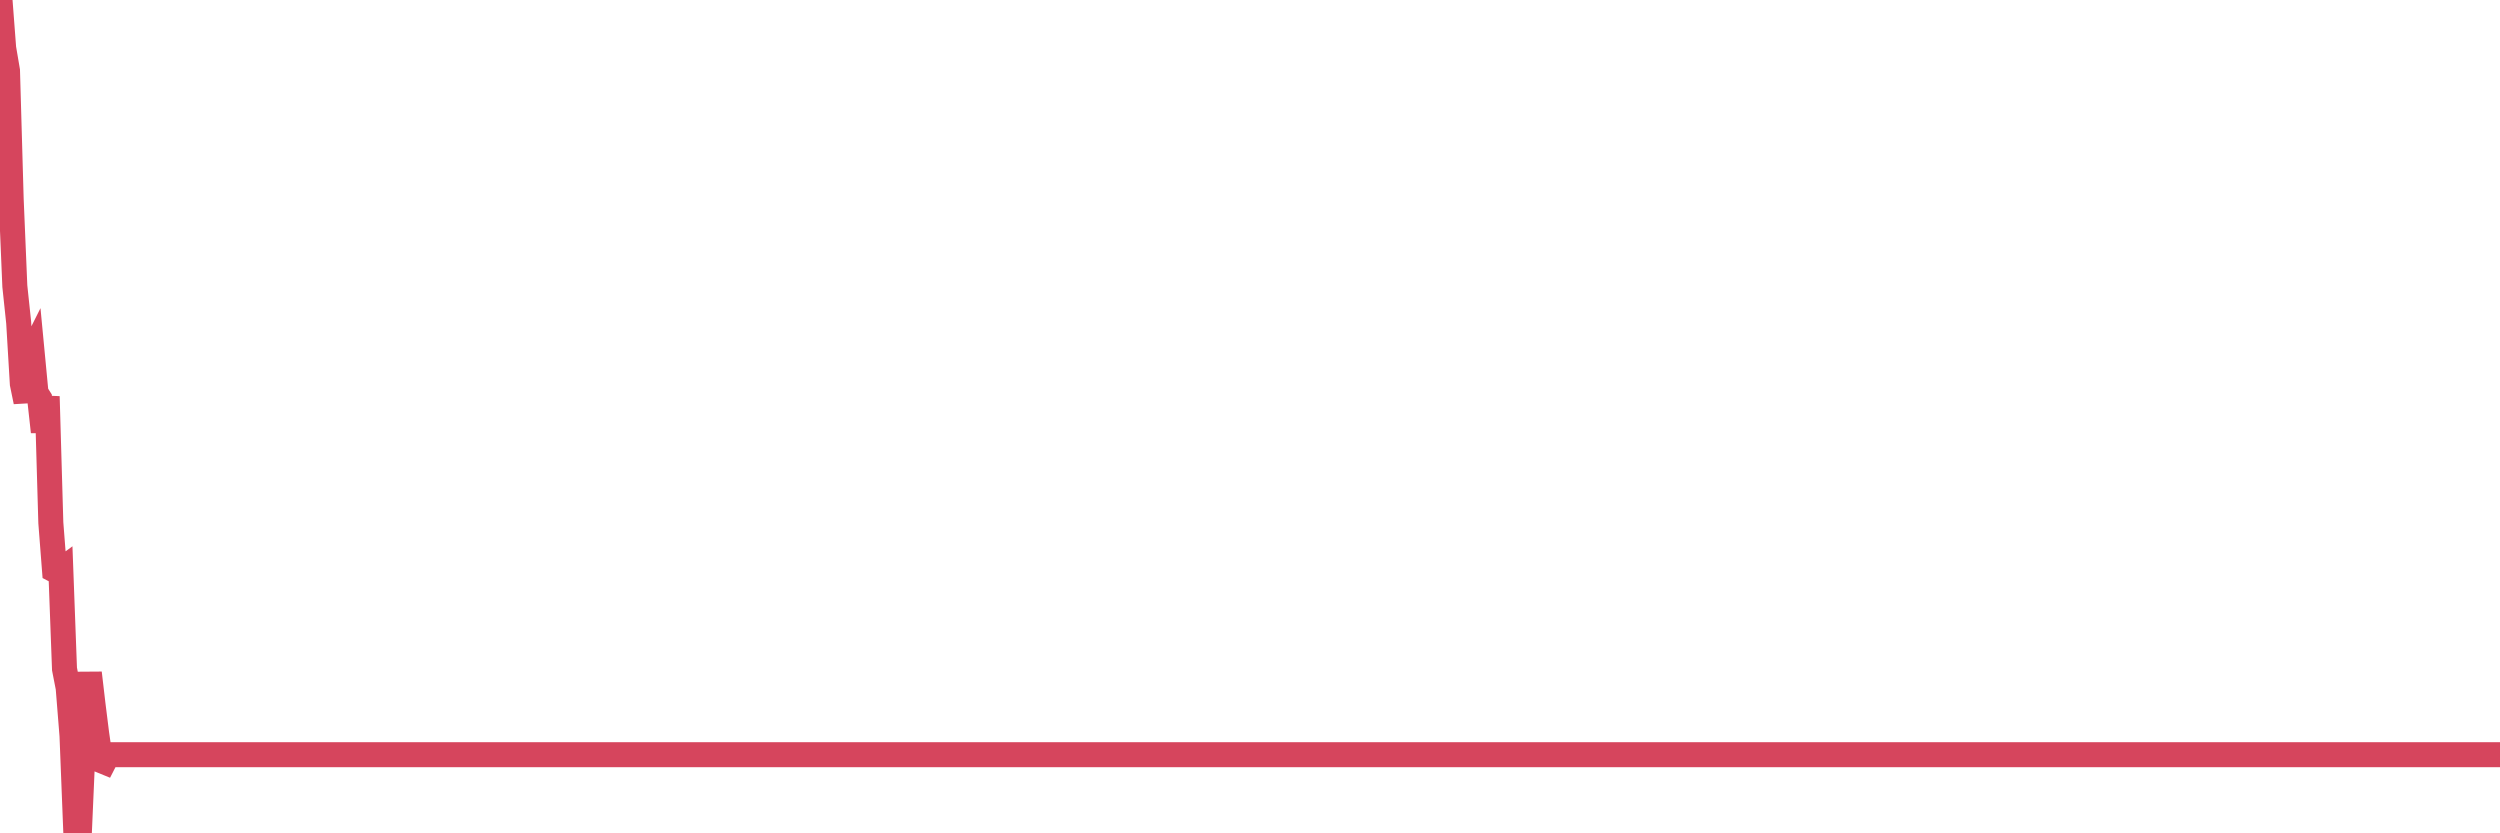 <?xml version="1.0"?><svg width="150px" height="50px" xmlns="http://www.w3.org/2000/svg" xmlns:xlink="http://www.w3.org/1999/xlink"> <polyline fill="none" stroke="#d6455d" stroke-width="1.5px" stroke-linecap="round" stroke-miterlimit="5" points="0.00,0.00 0.22,2.89 0.45,4.24 0.67,11.93 0.89,17.17 1.12,19.35 1.34,23.03 1.56,24.10 1.79,21.44 1.93,21.16 2.16,23.57 2.38,23.92 2.60,25.91 2.83,23.79 3.05,31.37 3.27,34.21 3.50,34.33 3.65,34.22 3.87,40.14 4.09,41.27 4.32,44.14 4.54,49.73 4.76,50.00 4.99,44.73 5.21,41.84 5.36,40.38 5.58,42.26 5.80,44.02 6.03,45.62 6.25,45.71 6.47,45.28 6.70,45.28 6.92,45.28 7.07,45.28 7.29,45.28 7.52,45.28 7.74,45.28 7.96,45.28 8.19,45.28 8.41,45.28 8.63,45.28 8.78,45.28 9.01,45.28 9.23,45.28 9.45,45.28 9.67,45.28 9.90,45.28 10.12,45.28 10.34,45.28 10.49,45.28 10.72,45.28 10.94,45.28 11.16,45.28 11.39,45.28 11.61,45.28 11.83,45.28 12.06,45.28 12.21,45.28 12.43,45.28 12.65,45.28 12.88,45.28 13.10,45.28 13.32,45.28 13.54,45.28 13.77,45.28 13.92,45.28 14.14,45.28 14.36,45.28 14.59,45.28 14.81,45.28 15.03,45.28 15.26,45.28 15.48,45.28 15.63,45.28 15.85,45.28 16.08,45.28 16.30,45.28 16.52,45.28 16.75,45.28 16.97,45.28 17.19,45.28 17.41,45.28 17.56,45.28 17.79,45.28 18.01,45.28 18.23,45.28 18.46,45.28 18.68,45.28 18.90,45.28 19.13,45.28 19.28,45.28 19.50,45.28 19.72,45.28 19.95,45.28 20.17,45.28 20.39,45.28 20.62,45.28 20.84,45.28 20.99,45.28 21.21,45.28 21.43,45.28 21.66,45.28 21.88,45.28 22.10,45.28 22.33,45.28 22.55,45.28 22.70,45.28 22.92,45.28 23.15,45.28 23.37,45.28 23.59,45.28 23.82,45.28 24.04,45.28 24.26,45.28 24.41,45.28 24.63,45.28 24.86,45.28 25.08,45.28 25.30,45.28 25.53,45.28 25.75,45.28 25.97,45.28 26.12,45.28 26.35,45.28 26.57,45.28 26.79,45.28 27.02,45.28 27.24,45.28 27.46,45.28 27.69,45.28 27.83,45.28 28.06,45.28 28.28,45.28 28.50,45.28 28.73,45.28 28.95,45.28 29.17,45.28 29.40,45.28 29.55,45.28 29.77,45.28 29.99,45.28 30.22,45.28 30.44,45.28 30.66,45.28 30.89,45.28 31.11,45.28 31.26,45.28 31.48,45.28 31.70,45.28 31.93,45.28 32.15,45.28 32.37,45.28 32.60,45.28 32.82,45.28 33.04,45.28 33.19,45.28 33.42,45.28 33.64,45.28 33.86,45.28 34.09,45.28 34.31,45.28 34.53,45.28 34.76,45.28 34.90,45.28 35.13,45.28 35.35,45.28 35.57,45.28 35.80,45.28 36.02,45.28 36.24,45.28 36.47,45.28 36.62,45.28 36.84,45.28 37.06,45.28 37.29,45.28 37.51,45.28 37.73,45.28 37.96,45.28 38.18,45.28 38.33,45.28 38.55,45.28 38.77,45.28 39.00,45.28 39.22,45.28 39.44,45.28 39.67,45.28 39.89,45.28 40.04,45.28 40.26,45.28 40.49,45.28 40.71,45.28 40.93,45.28 41.16,45.28 41.38,45.28 41.60,45.28 41.75,45.28 41.97,45.28 42.20,45.28 42.42,45.28 42.64,45.28 42.87,45.28 43.09,45.28 43.31,45.28 43.46,45.28 43.69,45.28 43.91,45.28 44.13,45.28 44.36,45.28 44.58,45.28 44.80,45.28 45.03,45.28 45.17,45.28 45.40,45.28 45.62,45.28 45.84,45.28 46.07,45.28 46.29,45.28 46.51,45.28 46.74,45.28 46.89,45.28 47.11,45.28 47.33,45.28 47.56,45.28 47.78,45.28 48.00,45.28 48.23,45.28 48.45,45.28 48.67,45.28 48.82,45.28 49.04,45.28 49.27,45.28 49.49,45.28 49.71,45.28 49.94,45.28 50.16,45.28 50.38,45.28 50.53,45.28 50.76,45.28 50.98,45.28 51.20,45.28 51.43,45.28 51.65,45.28 51.87,45.28 52.10,45.28 52.24,45.28 52.47,45.28 52.69,45.28 52.91,45.28 53.14,45.28 53.36,45.28 53.58,45.28 53.81,45.28 53.96,45.28 54.18,45.28 54.40,45.28 54.63,45.28 54.85,45.28 55.07,45.28 55.30,45.28 55.52,45.28 55.67,45.28 55.89,45.28 56.11,45.28 56.34,45.28 56.56,45.28 56.78,45.28 57.01,45.28 57.23,45.28 57.38,45.28 57.60,45.28 57.83,45.28 58.05,45.28 58.27,45.28 58.50,45.28 58.72,45.28 58.94,45.28 59.09,45.28 59.32,45.28 59.54,45.28 59.76,45.28 59.98,45.28 60.21,45.28 60.43,45.28 60.65,45.28 60.80,45.28 61.03,45.28 61.25,45.28 61.47,45.28 61.70,45.28 61.92,45.28 62.14,45.28 62.37,45.28 62.52,45.28 62.74,45.28 62.96,45.28 63.19,45.28 63.41,45.28 63.63,45.28 63.85,45.28 64.08,45.28 64.23,45.28 64.45,45.28 64.67,45.28 64.90,45.28 65.12,45.28 65.34,45.28 65.57,45.28 65.79,45.28 66.01,45.28 66.16,45.28 66.39,45.28 66.61,45.28 66.83,45.28 67.05,45.28 67.28,45.28 67.50,45.28 67.72,45.28 67.87,45.28 68.10,45.28 68.32,45.28 68.54,45.28 68.77,45.28 68.99,45.28 69.21,45.28 69.44,45.28 69.59,45.28 69.81,45.28 70.03,45.28 70.26,45.28 70.48,45.28 70.70,45.28 70.92,45.28 71.15,45.28 71.30,45.28 71.52,45.28 71.74,45.28 71.97,45.28 72.19,45.28 72.41,45.28 72.64,45.28 72.86,45.28 73.01,45.28 73.23,45.28 73.46,45.28 73.68,45.28 73.90,45.28 74.13,45.28 74.35,45.28 74.57,45.28 74.72,45.28 74.94,45.28 75.17,45.28 75.39,45.28 75.61,45.28 75.84,45.28 76.06,45.28 76.28,45.28 76.43,45.28 76.66,45.28 76.88,45.28 77.10,45.28 77.33,45.28 77.55,45.28 77.77,45.28 78.00,45.28 78.14,45.28 78.37,45.28 78.59,45.28 78.81,45.28 79.04,45.28 79.26,45.28 79.48,45.28 79.71,45.28 79.86,45.28 80.08,45.28 80.30,45.28 80.53,45.28 80.75,45.28 80.97,45.28 81.20,45.28 81.42,45.28 81.64,45.28 81.79,45.28 82.01,45.28 82.24,45.28 82.46,45.28 82.68,45.28 82.91,45.28 83.13,45.28 83.35,45.28 83.50,45.28 83.73,45.28 83.95,45.28 84.17,45.28 84.40,45.28 84.62,45.28 84.84,45.28 85.07,45.28 85.21,45.28 85.44,45.28 85.66,45.28 85.88,45.28 86.11,45.28 86.33,45.28 86.55,45.28 86.78,45.28 86.93,45.28 87.15,45.28 87.37,45.28 87.60,45.28 87.82,45.28 88.04,45.28 88.27,45.28 88.49,45.28 88.64,45.28 88.86,45.28 89.08,45.28 89.31,45.28 89.53,45.28 89.75,45.28 89.98,45.28 90.20,45.28 90.35,45.28 90.57,45.28 90.80,45.28 91.02,45.28 91.24,45.28 91.47,45.28 91.69,45.28 91.91,45.28 92.06,45.28 92.28,45.28 92.51,45.28 92.73,45.28 92.95,45.28 93.18,45.28 93.40,45.28 93.62,45.28 93.77,45.28 94.00,45.28 94.22,45.28 94.44,45.28 94.67,45.28 94.89,45.28 95.11,45.28 95.34,45.28 95.48,45.28 95.71,45.28 95.93,45.28 96.15,45.28 96.38,45.28 96.60,45.28 96.82,45.28 97.05,45.28 97.27,45.28 97.42,45.28 97.64,45.28 97.87,45.28 98.09,45.28 98.31,45.28 98.54,45.28 98.76,45.28 98.98,45.28 99.13,45.28 99.35,45.28 99.58,45.28 99.80,45.28 100.02,45.28 100.25,45.28 100.47,45.28 100.69,45.28 100.84,45.28 101.07,45.28 101.29,45.28 101.51,45.28 101.74,45.28 101.96,45.28 102.18,45.28 102.41,45.28 102.55,45.28 102.78,45.28 103.00,45.28 103.22,45.28 103.45,45.28 103.67,45.28 103.89,45.28 104.12,45.28 104.27,45.28 104.49,45.28 104.71,45.28 104.94,45.28 105.16,45.28 105.38,45.28 105.61,45.28 105.83,45.28 105.98,45.28 106.20,45.28 106.42,45.28 106.65,45.28 106.87,45.28 107.09,45.28 107.32,45.28 107.54,45.28 107.69,45.28 107.91,45.28 108.14,45.28 108.36,45.28 108.58,45.28 108.81,45.28 109.03,45.28 109.25,45.28 109.40,45.28 109.62,45.28 109.85,45.28 110.07,45.28 110.29,45.28 110.52,45.28 110.74,45.28 110.96,45.28 111.11,45.28 111.34,45.28 111.56,45.28 111.78,45.28 112.01,45.28 112.23,45.28 112.45,45.28 112.68,45.28 112.90,45.28 113.05,45.28 113.27,45.28 113.49,45.28 113.72,45.28 113.94,45.28 114.16,45.28 114.39,45.28 114.61,45.28 114.76,45.28 114.98,45.28 115.21,45.28 115.43,45.28 115.65,45.28 115.88,45.28 116.10,45.28 116.32,45.28 116.47,45.28 116.70,45.28 116.92,45.28 117.14,45.28 117.36,45.28 117.59,45.28 117.81,45.28 118.03,45.28 118.18,45.28 118.41,45.28 118.63,45.28 118.85,45.28 119.08,45.28 119.30,45.28 119.52,45.28 119.75,45.28 119.90,45.28 120.12,45.28 120.34,45.28 120.57,45.28 120.79,45.28 121.01,45.28 121.23,45.28 121.46,45.28 121.61,45.28 121.83,45.28 122.05,45.28 122.28,45.28 122.50,45.28 122.72,45.28 122.95,45.28 123.17,45.28 123.32,45.28 123.54,45.28 123.77,45.28 123.99,45.28 124.21,45.28 124.44,45.28 124.66,45.28 124.88,45.28 125.03,45.28 125.25,45.28 125.48,45.28 125.70,45.28 125.92,45.28 126.15,45.28 126.37,45.28 126.59,45.28 126.74,45.28 126.97,45.28 127.19,45.28 127.41,45.28 127.64,45.28 127.86,45.28 128.08,45.28 128.30,45.28 128.45,45.28 128.68,45.28 128.90,45.28 129.12,45.28 129.35,45.28 129.57,45.28 129.79,45.28 130.02,45.28 130.24,45.28 130.39,45.28 130.61,45.28 130.84,45.28 131.06,45.28 131.28,45.28 131.51,45.28 131.73,45.28 131.95,45.28 132.10,45.28 132.32,45.28 132.55,45.28 132.77,45.28 132.99,45.28 133.22,45.28 133.44,45.28 133.66,45.28 133.81,45.28 134.04,45.28 134.26,45.28 134.48,45.28 134.71,45.28 134.93,45.28 135.15,45.28 135.38,45.28 135.52,45.28 135.75,45.28 135.97,45.28 136.19,45.28 136.42,45.28 136.64,45.28 136.86,45.28 137.09,45.28 137.24,45.28 137.46,45.28 137.68,45.28 137.91,45.28 138.13,45.28 138.35,45.28 138.58,45.28 138.80,45.28 138.95,45.28 139.17,45.28 139.39,45.28 139.62,45.28 139.84,45.28 140.06,45.28 140.29,45.28 140.51,45.28 140.66,45.28 140.88,45.28 141.11,45.28 141.33,45.28 141.55,45.28 141.78,45.28 142.00,45.28 142.22,45.28 142.37,45.28 142.59,45.28 142.82,45.28 143.04,45.28 143.26,45.28 143.49,45.28 143.71,45.28 143.93,45.28 144.08,45.28 144.31,45.28 144.53,45.28 144.75,45.28 144.98,45.28 145.20,45.28 145.42,45.28 145.65,45.28 145.87,45.28 146.02,45.28 146.24,45.28 146.46,45.28 146.69,45.28 146.91,45.28 147.13,45.28 147.36,45.28 147.58,45.28 147.73,45.28 147.95,45.28 148.18,45.28 148.40,45.28 148.62,45.28 148.85,45.28 149.07,45.28 149.29,45.28 149.44,45.28 149.66,45.28 149.89,45.28 150.00,45.28 "/></svg>